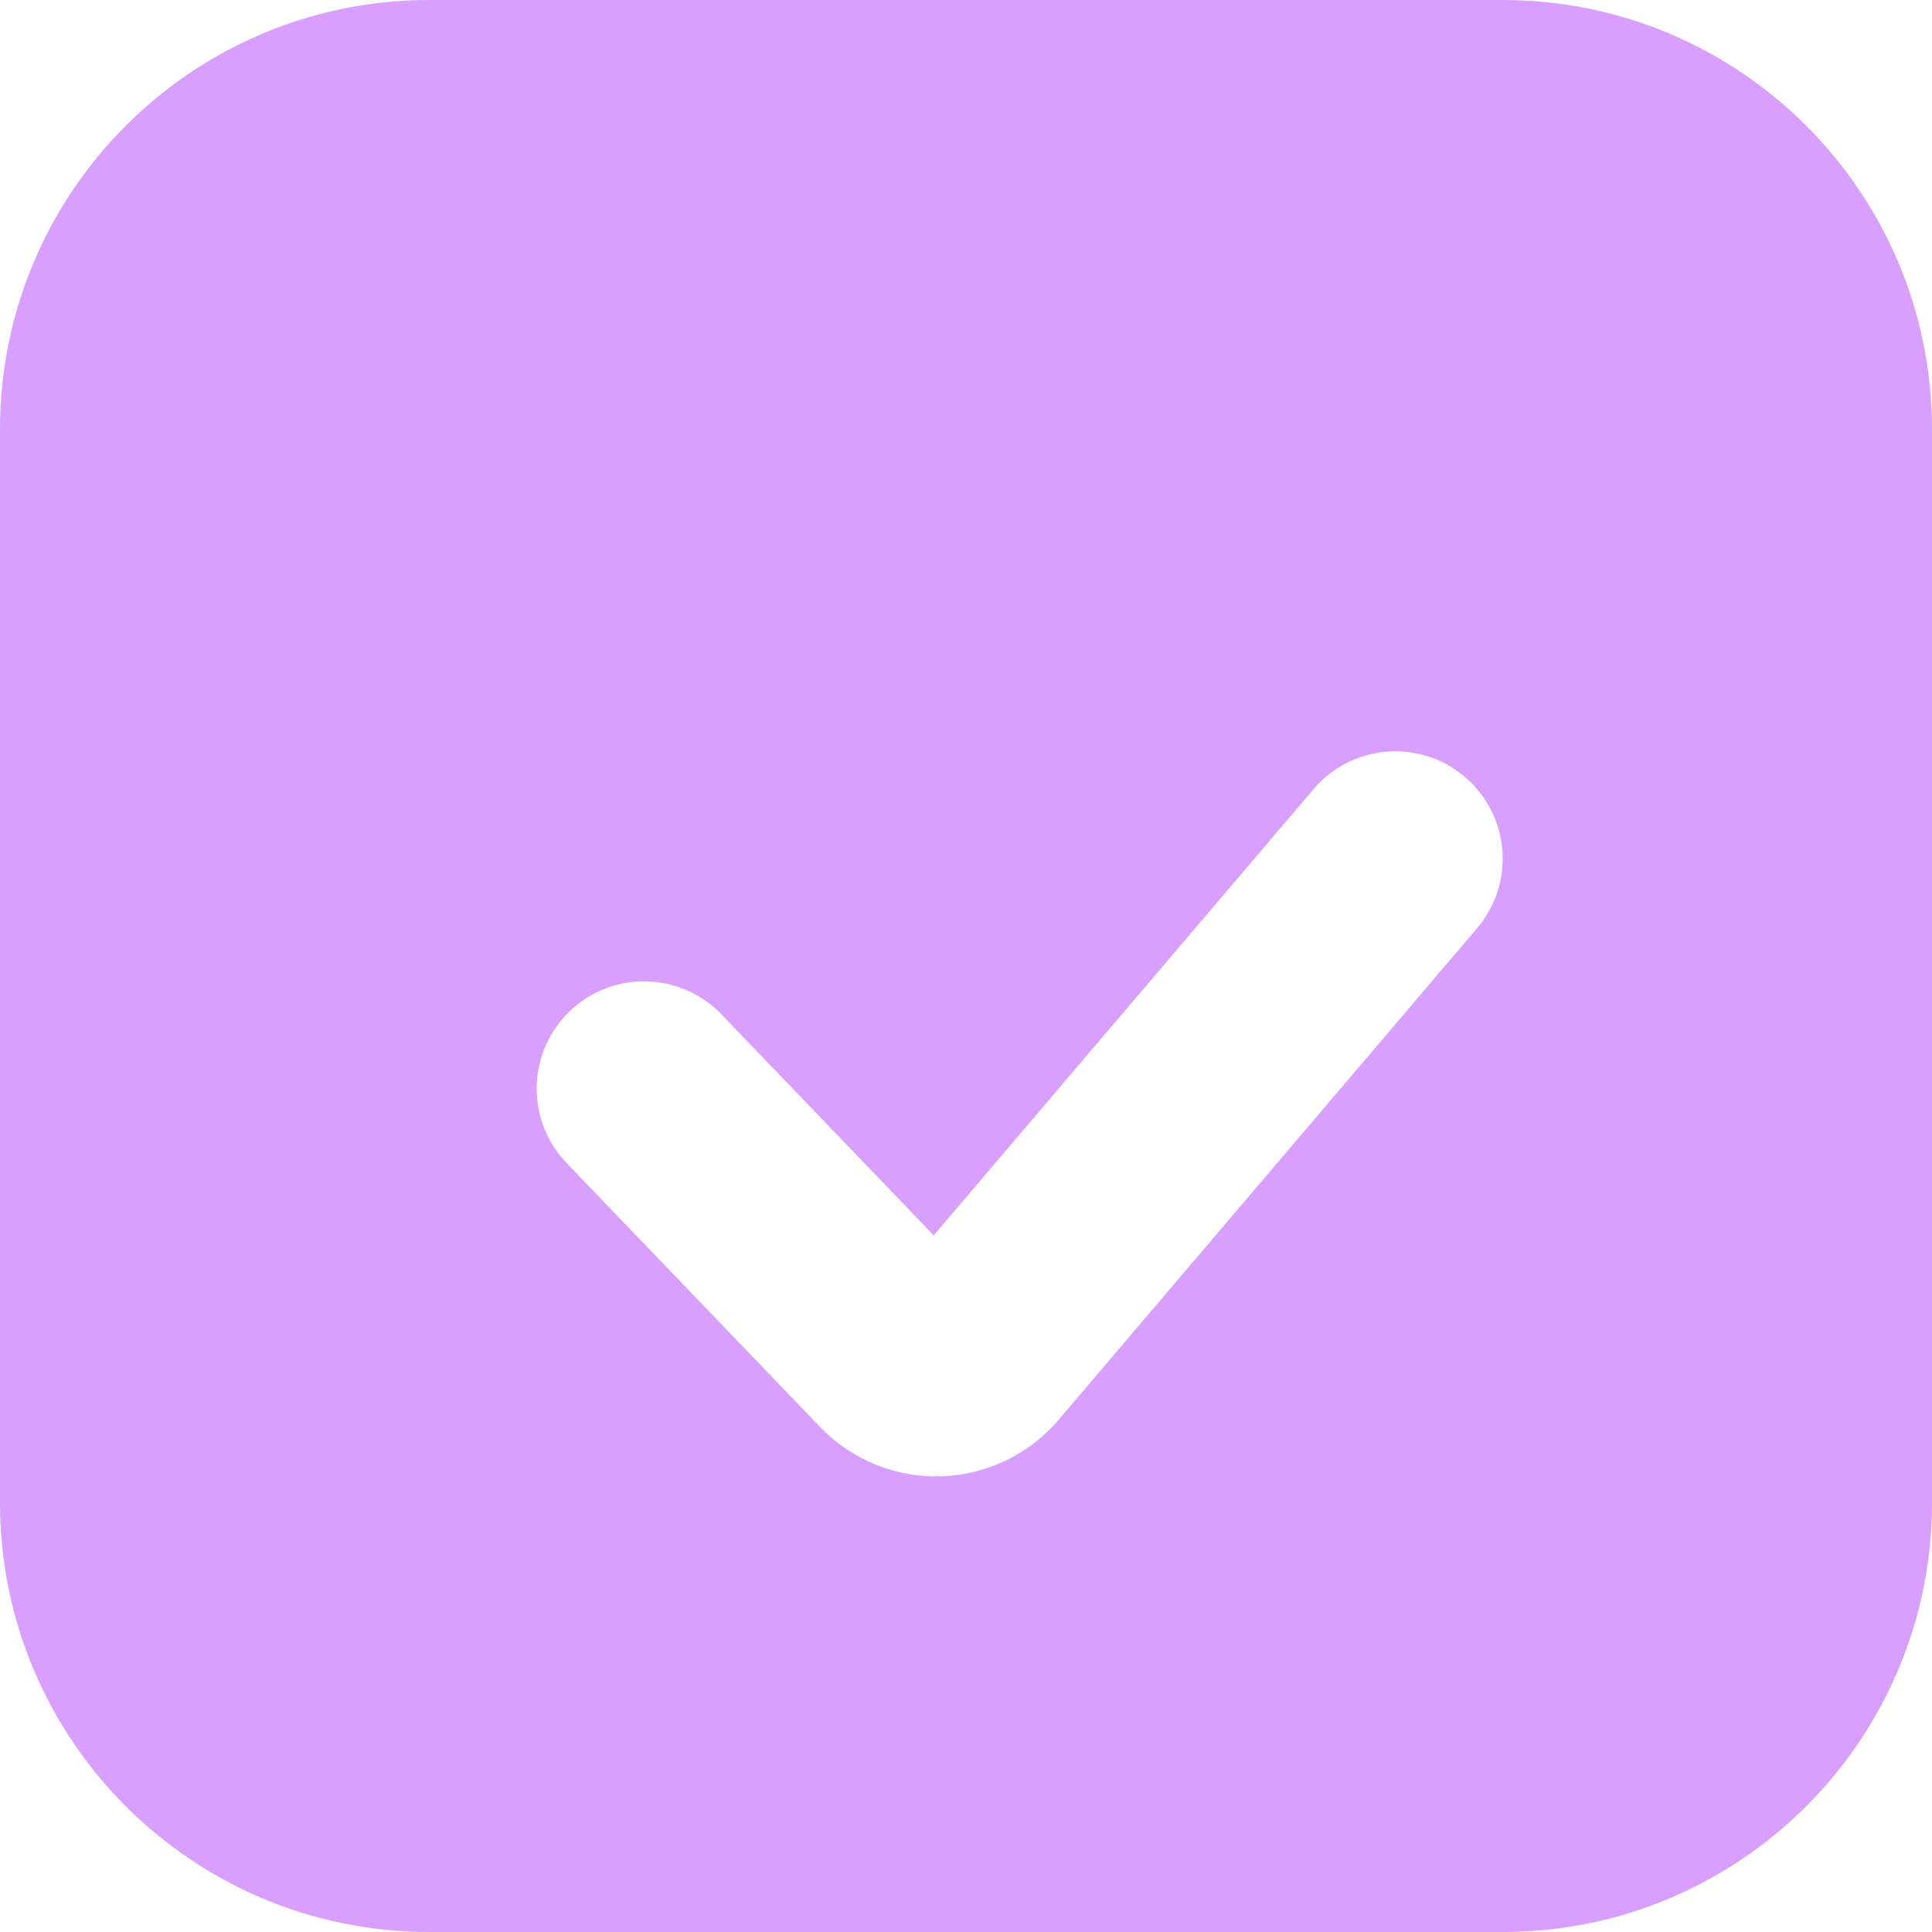 <?xml version="1.0" encoding="UTF-8"?> <svg xmlns="http://www.w3.org/2000/svg" width="18" height="18" viewBox="0 0 18 18" fill="none"><path d="M0 4C0 1.791 1.791 0 4 0H14C16.209 0 18 1.791 18 4V14C18 16.209 16.209 18 14 18H4C1.791 18 0 16.209 0 14V4Z" fill="#D89FFF"></path><g filter="url(#filter0_d_3586_2014)"><path d="M6 9.143L8.361 11.601C8.566 11.815 8.911 11.804 9.102 11.579L13 7" stroke="white" stroke-width="2" stroke-linecap="round"></path></g><defs><filter id="filter0_d_3586_2014" x="4" y="6" width="11" height="8.755" filterUnits="userSpaceOnUse" color-interpolation-filters="sRGB"><feFlood flood-opacity="0" result="BackgroundImageFix"></feFlood><feColorMatrix in="SourceAlpha" type="matrix" values="0 0 0 0 0 0 0 0 0 0 0 0 0 0 0 0 0 0 127 0" result="hardAlpha"></feColorMatrix><feOffset dy="1"></feOffset><feGaussianBlur stdDeviation="0.5"></feGaussianBlur><feComposite in2="hardAlpha" operator="out"></feComposite><feColorMatrix type="matrix" values="0 0 0 0 0 0 0 0 0 0 0 0 0 0 0 0 0 0 0.21 0"></feColorMatrix><feBlend mode="normal" in2="BackgroundImageFix" result="effect1_dropShadow_3586_2014"></feBlend><feBlend mode="normal" in="SourceGraphic" in2="effect1_dropShadow_3586_2014" result="shape"></feBlend></filter></defs></svg> 